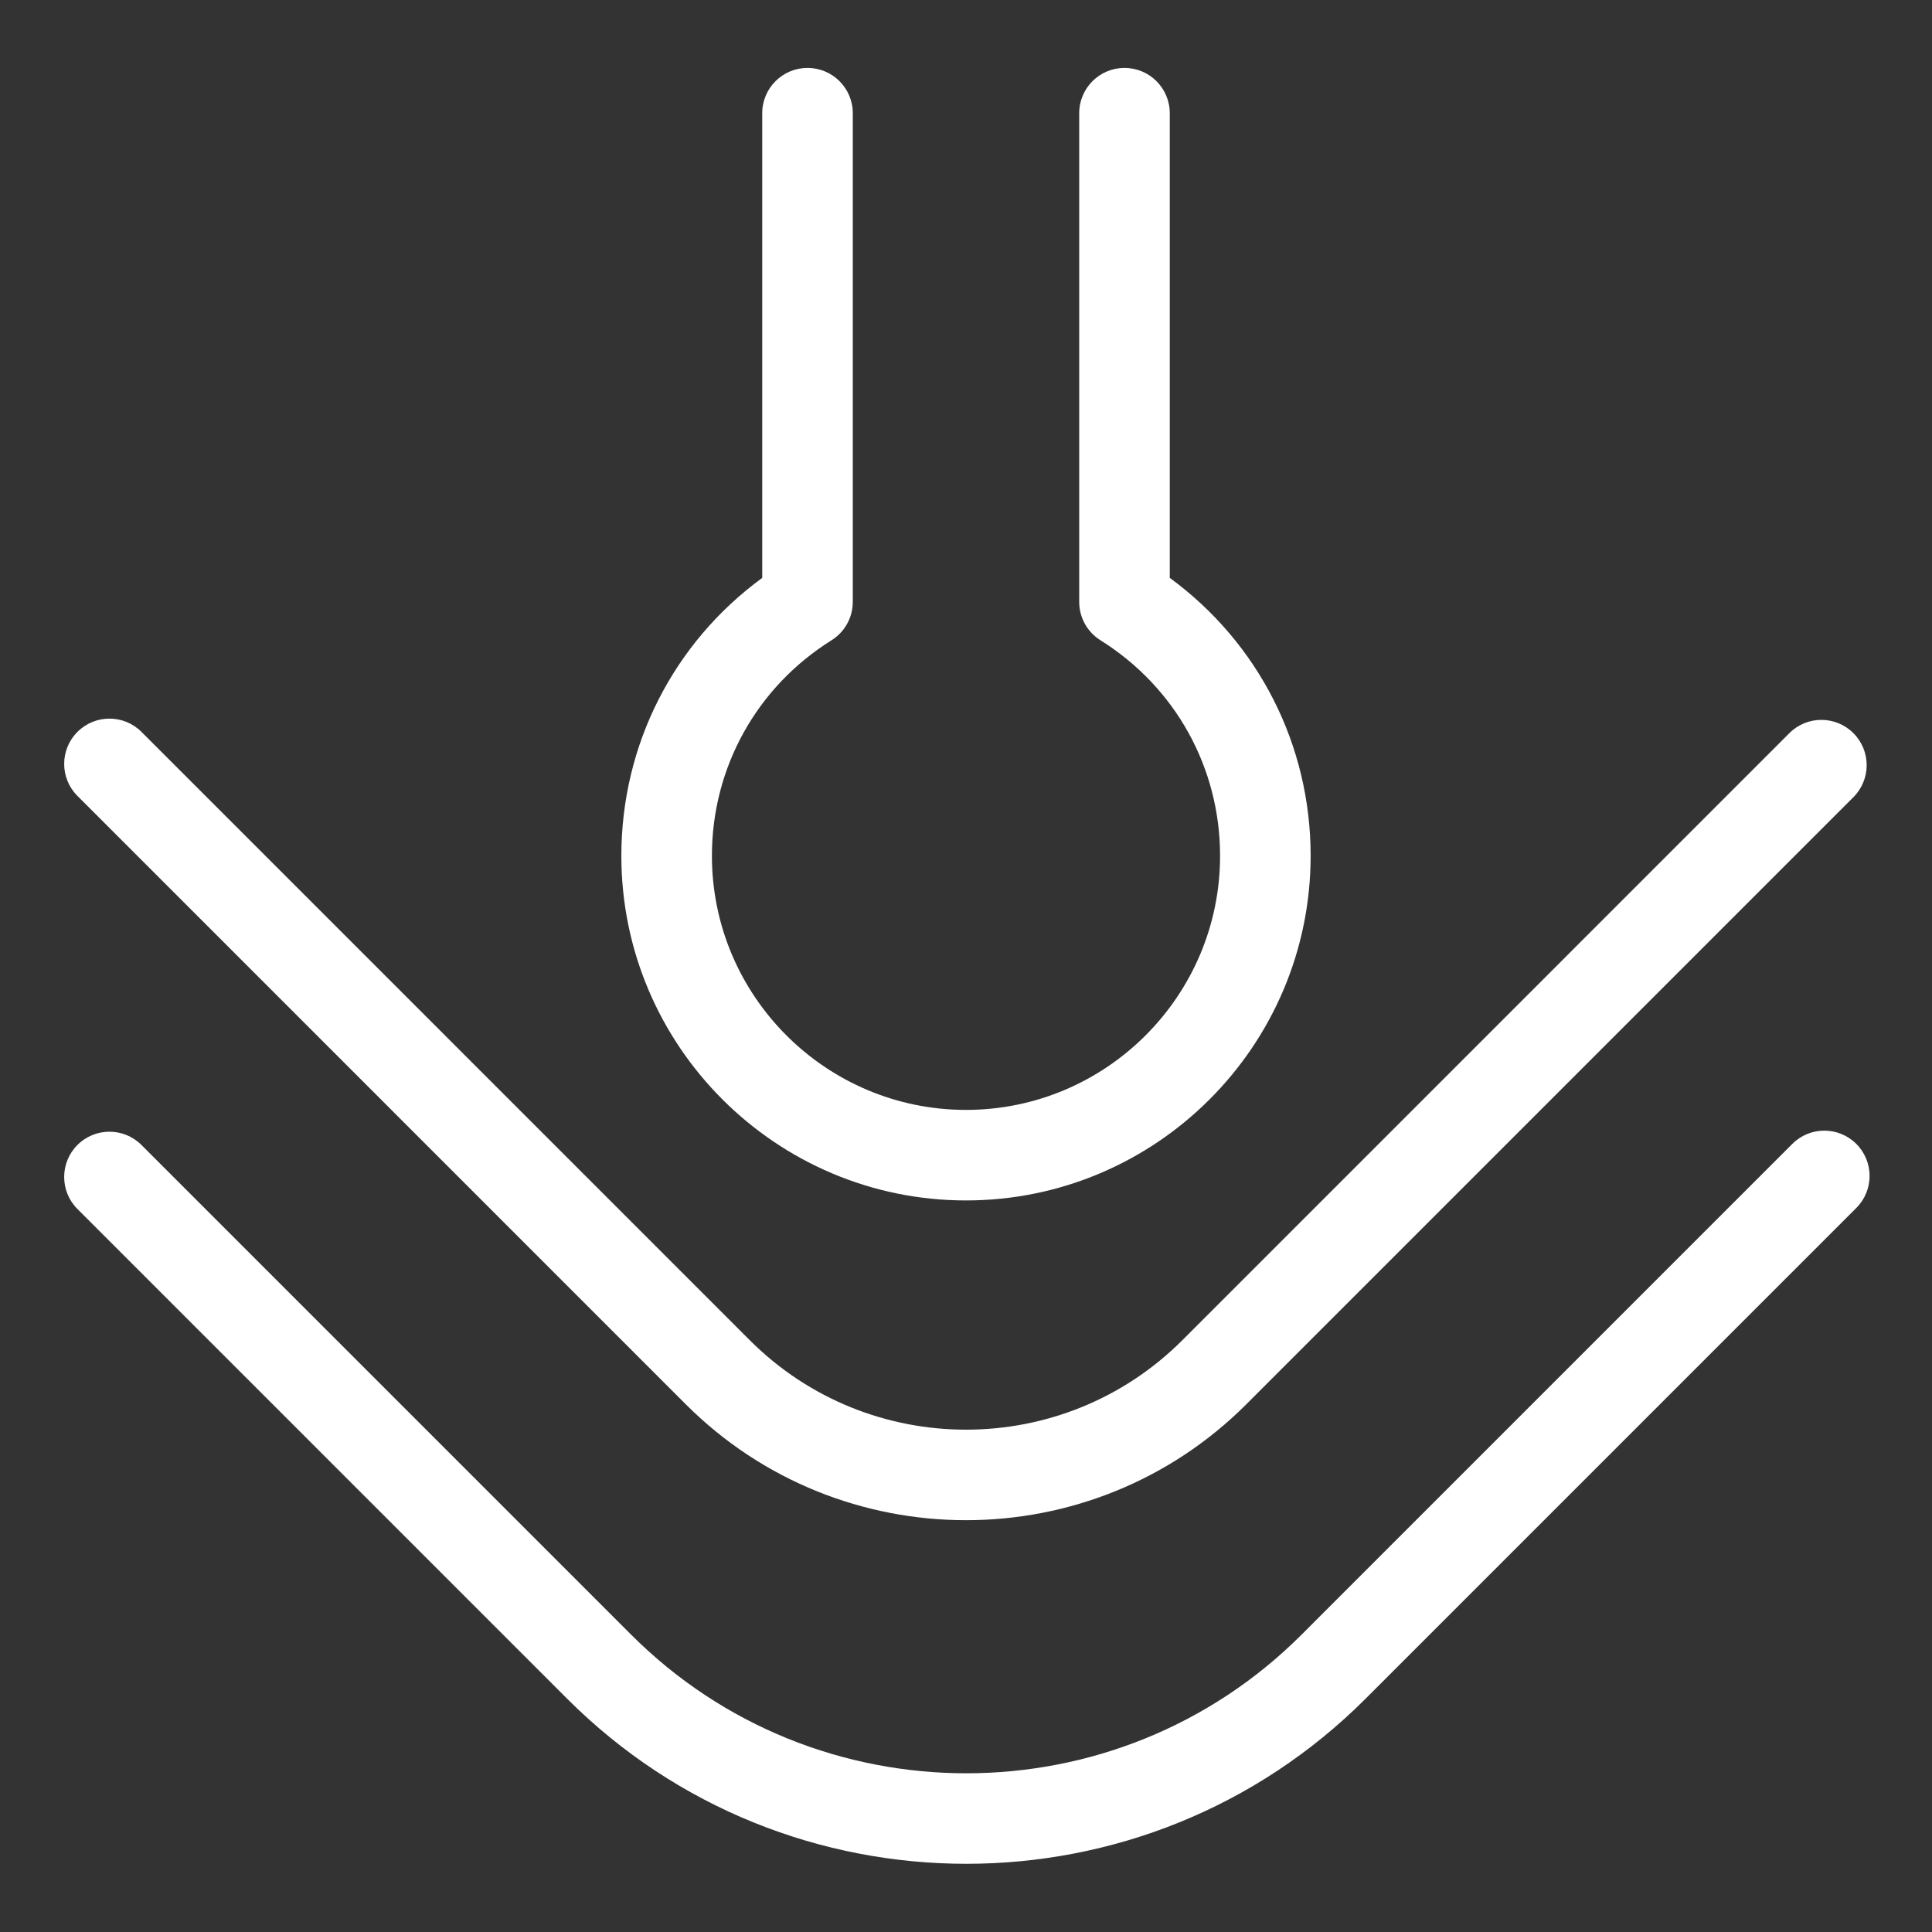 <svg xmlns="http://www.w3.org/2000/svg" xmlns:xlink="http://www.w3.org/1999/xlink" id="Livello_1" x="0px" y="0px" width="256px" height="256px" viewBox="0 0 256 256" xml:space="preserve">
<rect x="0" y="0" width="256" height="256" fill="#333333" stroke="none"/>
<g>
	<path fill="#FFFFFF" d="M90.869,186.076c10.239,10.238,23.688,15.357,37.137,15.357c13.449,0,26.898-5.119,37.137-15.358   l80.443-80.444c2.344-2.343,2.344-6.142-0.001-8.485c-2.342-2.343-6.142-2.343-8.485,0l-80.441,80.445   c-15.799,15.798-41.504,15.798-57.303,0l-80.61-80.612c-2.343-2.343-6.142-2.343-8.485,0c-2.343,2.343-2.343,6.142,0,8.485   L90.869,186.076z"></path>
	<path fill="#FFFFFF" d="M245.973,151.575c-2.342-2.345-6.143-2.345-8.483,0l-65.027,65.028c-24.491,24.489-64.34,24.49-88.831,0   l-64.886-64.888c-2.343-2.343-6.142-2.344-8.485-0.001c-2.343,2.344-2.343,6.143,0,8.485l64.886,64.888   c14.585,14.584,33.743,21.876,52.9,21.876c19.157,0,38.315-7.292,52.901-21.877l65.025-65.028   C248.316,157.717,248.316,153.918,245.973,151.575z"></path>
	<path fill="#FFFFFF" d="M128,159.064c25.182,0,45.666-20.484,45.666-45.666c0-14.7-6.918-28.229-18.666-36.826V15   c0-3.314-2.688-6-6-6s-6,2.686-6,6v64.752c0,2.068,1.064,3.99,2.818,5.087c9.923,6.207,15.848,16.884,15.848,28.561   c0,18.563-15.104,33.667-33.666,33.667c-18.564,0-33.667-15.104-33.667-33.667c0-11.677,5.924-22.354,15.848-28.561   c1.753-1.097,2.818-3.019,2.818-5.087V15c0-3.314-2.687-6-6-6s-6,2.686-6,6v61.573c-11.749,8.596-18.667,22.126-18.667,36.826   C82.333,138.58,102.819,159.064,128,159.064z"></path>
</g>
</svg>